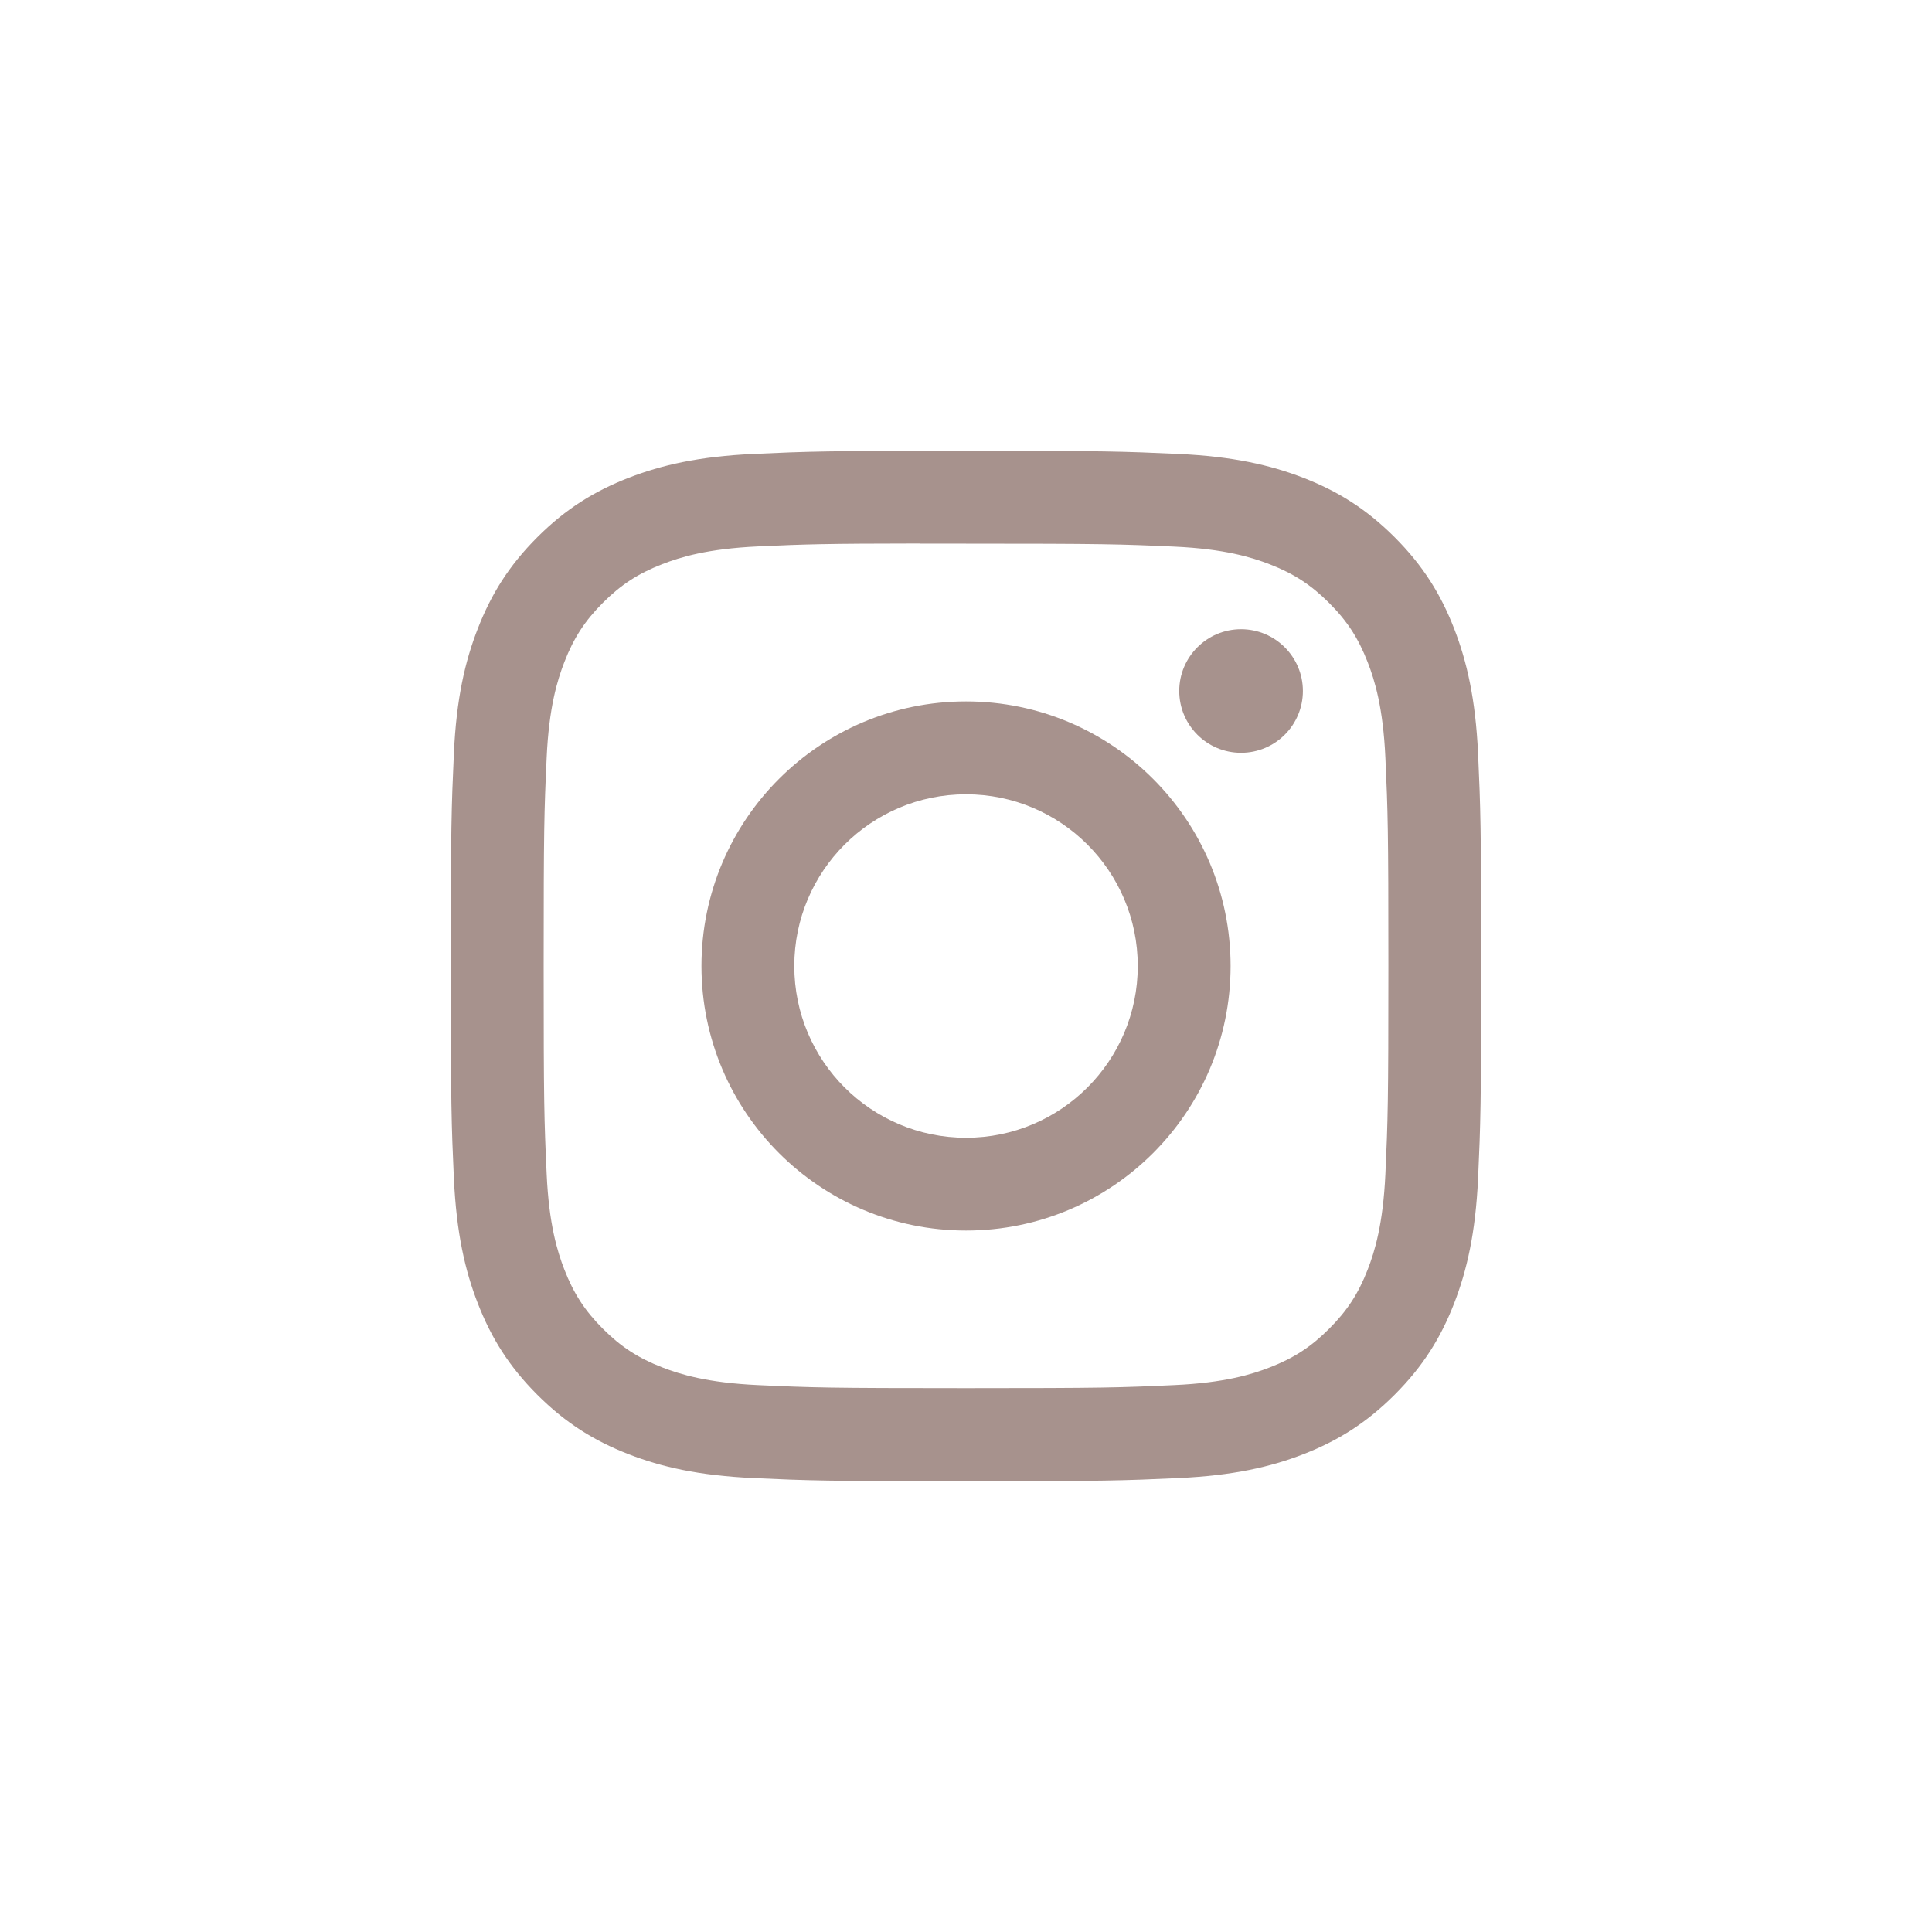 <svg width="40" height="40" viewBox="0 0 40 40" fill="none" xmlns="http://www.w3.org/2000/svg">
<path fill-rule="evenodd" clip-rule="evenodd" d="M14.523 20C14.523 16.975 16.976 14.522 20.001 14.522C23.026 14.522 25.478 16.975 25.478 20C25.478 23.025 23.026 25.477 20.001 25.477C16.976 25.477 14.523 23.025 14.523 20ZM23.556 20C23.556 18.037 21.964 16.445 20.001 16.445C18.037 16.445 16.445 18.037 16.445 20C16.445 21.964 18.037 23.556 20.001 23.556C21.964 23.556 23.556 21.964 23.556 20Z" fill="#A7928D"/>
<path d="M24.415 14.306C24.415 13.6 24.988 13.027 25.695 13.027C26.401 13.027 26.975 13.6 26.975 14.306C26.975 15.013 26.401 15.586 25.695 15.586C24.988 15.586 24.415 15.013 24.415 14.306Z" fill="#A7928D"/>
<path fill-rule="evenodd" clip-rule="evenodd" d="M15.602 9.398C16.74 9.346 17.104 9.333 20.001 9.333H19.997C22.895 9.333 23.257 9.346 24.395 9.398C25.531 9.45 26.306 9.63 26.986 9.893C27.689 10.166 28.282 10.53 28.875 11.123C29.468 11.716 29.833 12.311 30.106 13.013C30.369 13.691 30.549 14.466 30.602 15.602C30.653 16.74 30.666 17.103 30.666 20C30.666 22.897 30.653 23.26 30.602 24.398C30.549 25.533 30.369 26.308 30.106 26.986C29.833 27.688 29.468 28.283 28.875 28.876C28.282 29.469 27.688 29.834 26.987 30.107C26.308 30.371 25.532 30.55 24.397 30.602C23.259 30.654 22.896 30.667 19.999 30.667C17.103 30.667 16.739 30.654 15.601 30.602C14.466 30.55 13.691 30.371 13.012 30.107C12.311 29.834 11.716 29.469 11.123 28.876C10.53 28.283 10.166 27.688 9.893 26.986C9.629 26.308 9.45 25.533 9.397 24.397C9.346 23.259 9.333 22.897 9.333 20C9.333 17.103 9.346 16.739 9.397 15.602C9.448 14.466 9.628 13.691 9.893 13.013C10.166 12.311 10.531 11.716 11.124 11.123C11.717 10.53 12.312 10.166 13.014 9.893C13.692 9.63 14.467 9.45 15.602 9.398ZM19.645 11.255C19.43 11.255 19.23 11.255 19.044 11.256V11.253C17.056 11.255 16.674 11.268 15.691 11.313C14.65 11.361 14.086 11.534 13.71 11.681C13.212 11.874 12.856 12.106 12.483 12.479C12.11 12.852 11.878 13.208 11.685 13.706C11.539 14.082 11.365 14.646 11.318 15.686C11.266 16.811 11.256 17.147 11.256 19.995C11.256 22.843 11.266 23.181 11.318 24.306C11.365 25.346 11.539 25.91 11.685 26.286C11.879 26.784 12.11 27.139 12.483 27.512C12.856 27.885 13.212 28.116 13.71 28.31C14.086 28.456 14.65 28.629 15.691 28.677C16.815 28.729 17.152 28.74 20.001 28.74C22.849 28.74 23.186 28.729 24.311 28.677C25.351 28.63 25.916 28.456 26.291 28.31C26.79 28.116 27.144 27.885 27.517 27.512C27.891 27.139 28.122 26.785 28.316 26.287C28.462 25.911 28.635 25.347 28.683 24.307C28.734 23.182 28.745 22.844 28.745 19.998C28.745 17.151 28.734 16.813 28.683 15.689C28.636 14.649 28.462 14.084 28.316 13.709C28.122 13.211 27.891 12.855 27.517 12.482C27.144 12.109 26.789 11.878 26.291 11.684C25.915 11.538 25.351 11.364 24.311 11.317C23.186 11.266 22.849 11.256 20.001 11.256L19.645 11.255Z" fill="#A7928D"/>
</svg>
